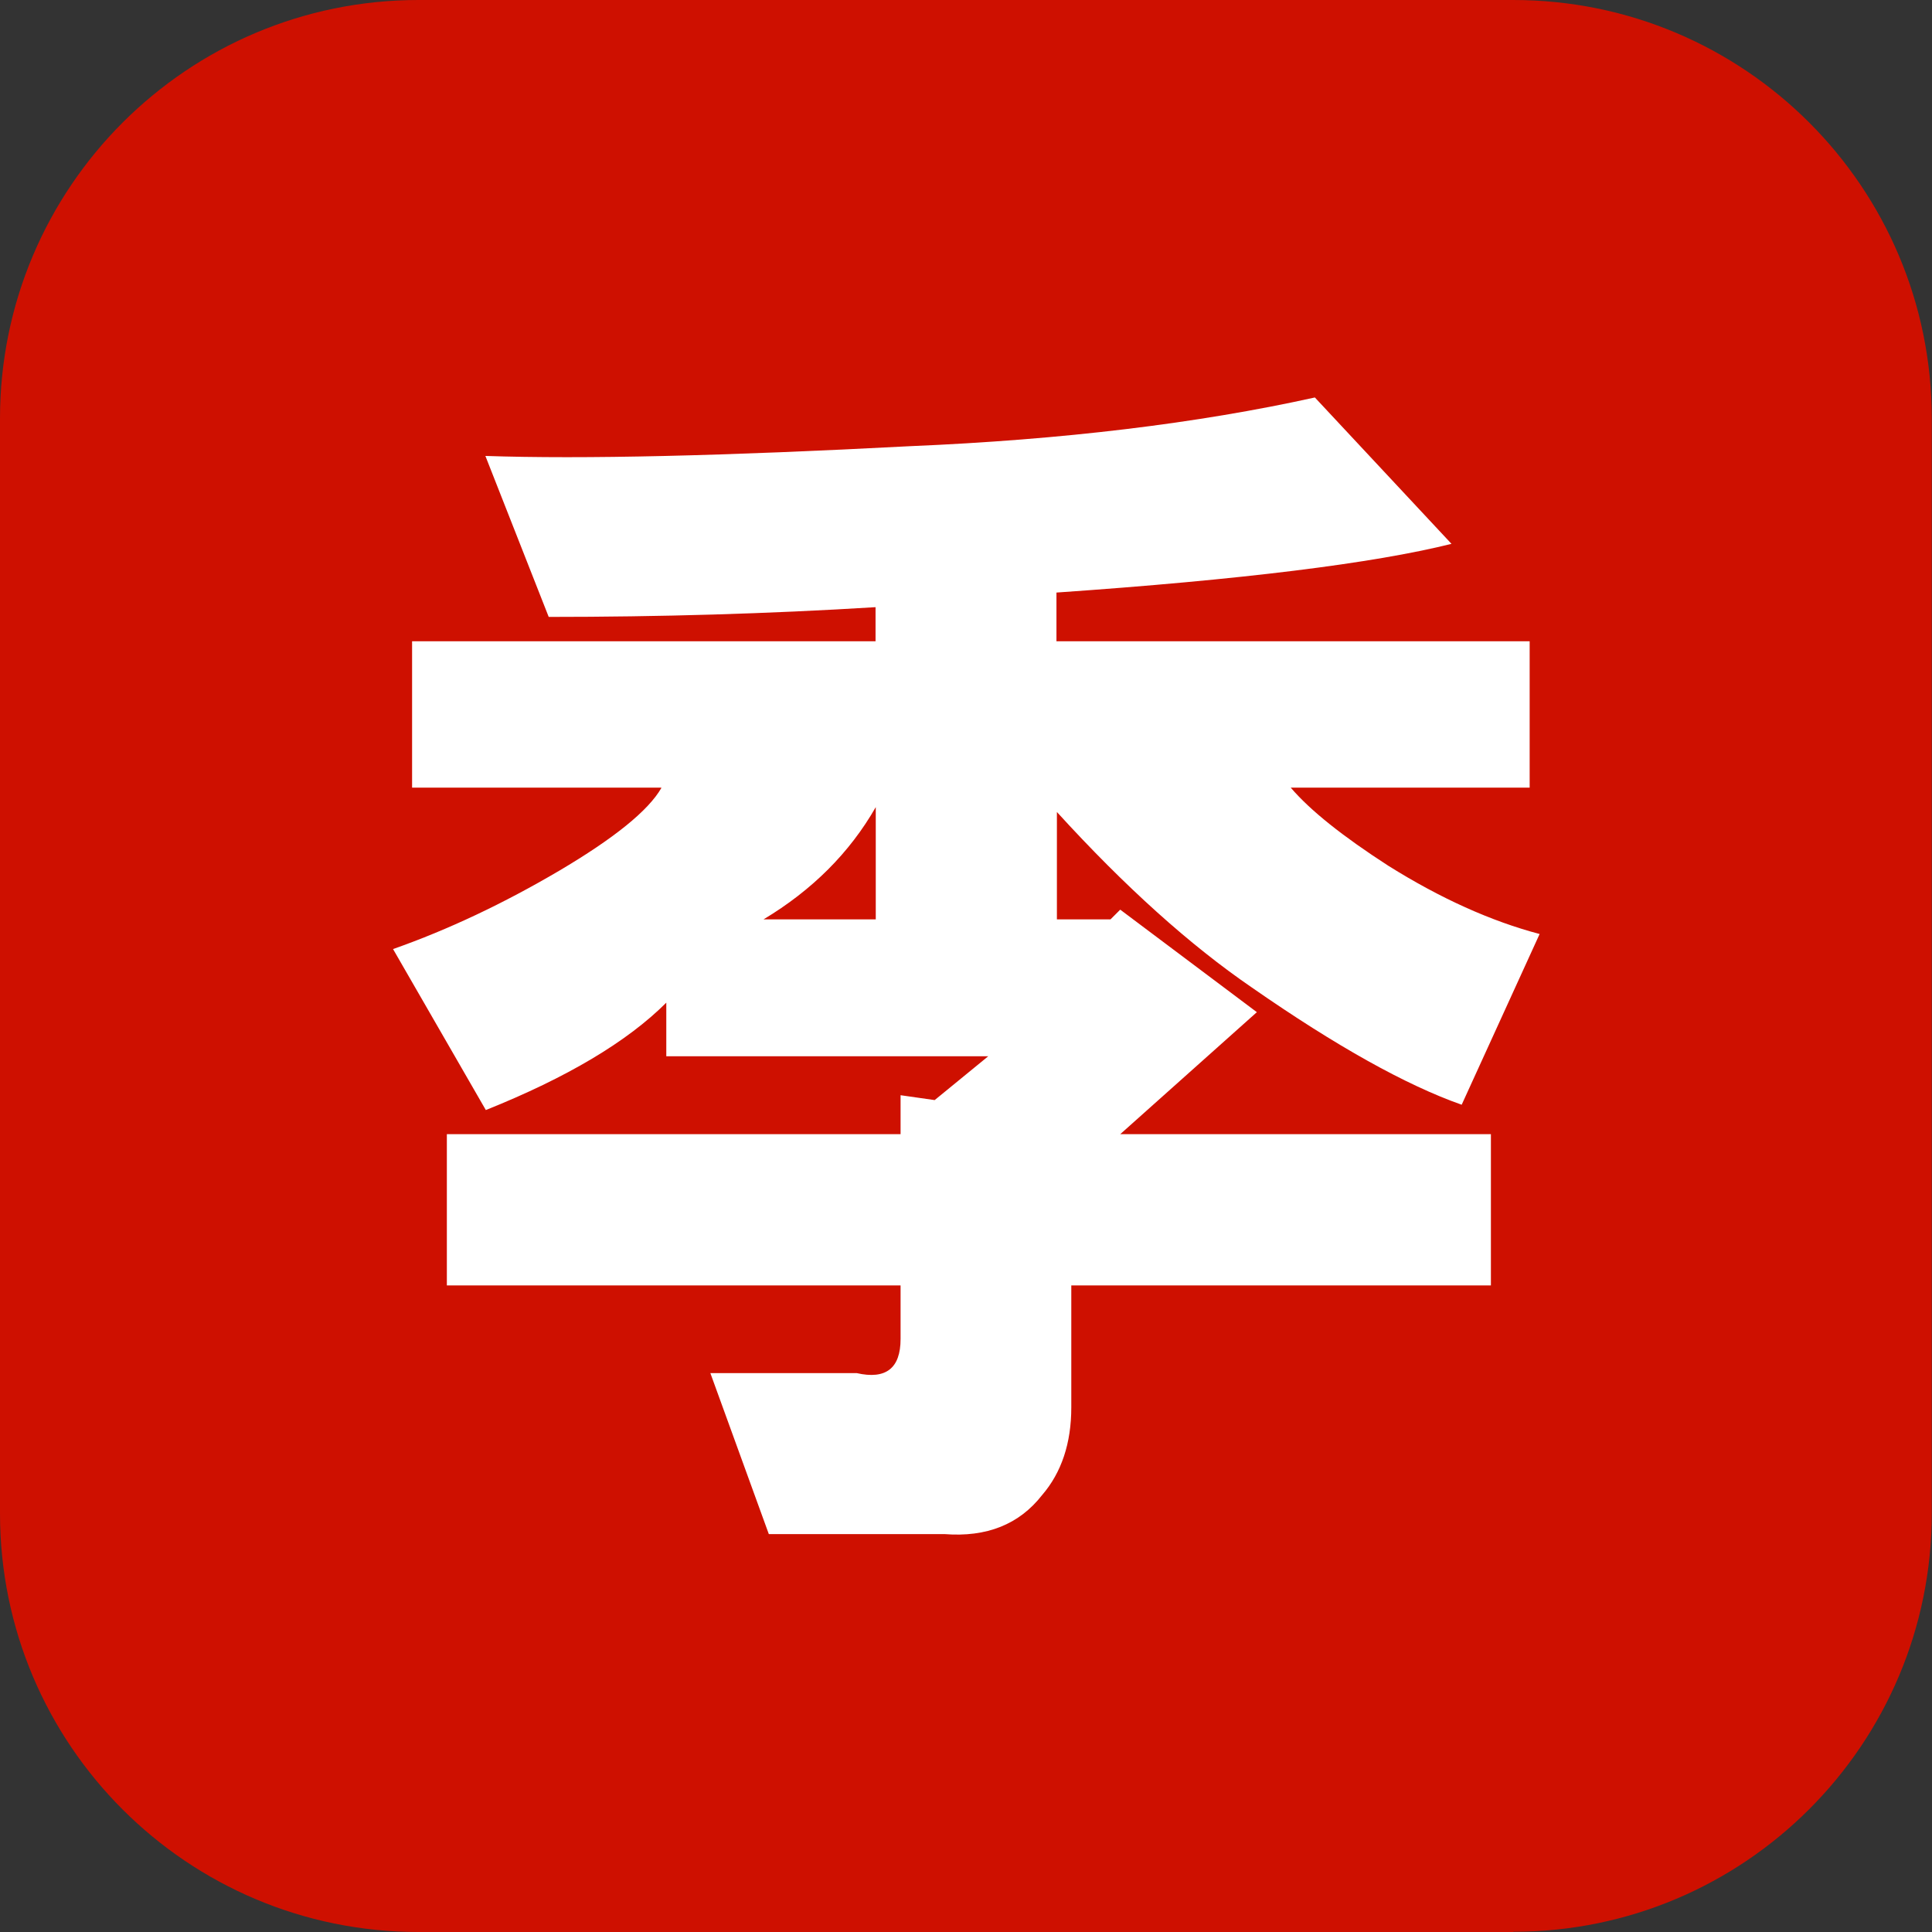 <?xml version="1.0" encoding="UTF-8"?>
<svg id="_レイヤー_1" data-name="レイヤー 1" xmlns="http://www.w3.org/2000/svg" viewBox="0 0 87.25 87.25">
  <rect x="0" y="0" width="87.25" height="87.25" fill="#333333" stroke="none"/>
  <path d="m68.34,87.25H18.9c-10.44,0-18.9-8.46-18.9-18.9V18.9C0,8.46,8.47,0,18.9,0h49.44c10.44,0,18.9,8.46,18.9,18.9v49.44c0,10.44-8.46,18.9-18.9,18.9" style="fill: #ce1000;"/>
  <path d="m29.85,35.57h-11.24v-6.61h20.93v-1.54c-4.85.3-9.77.44-14.76.44l-2.86-7.27c4.41.15,10.79,0,19.17-.44,6.9-.29,13-1.03,18.29-2.2l6.17,6.61c-3.52.88-9.47,1.62-17.84,2.2v2.2h21.37v6.61h-10.79c.88,1.03,2.35,2.2,4.41,3.53,2.35,1.47,4.63,2.5,6.83,3.08l-3.52,7.71c-2.5-.88-5.66-2.64-9.47-5.29-2.79-1.91-5.73-4.55-8.81-7.93v4.85h2.42l.44-.44,6.17,4.63-6.17,5.51h16.74v6.83h-18.95v5.51c0,1.61-.44,2.94-1.32,3.96-1.03,1.32-2.5,1.91-4.41,1.76h-7.93l-2.64-7.27h6.61c1.32.3,1.98-.22,1.98-1.54v-2.42h-20.49v-6.83h20.49v-1.76l1.54.22,2.42-1.98h-14.54v-2.42c-1.76,1.76-4.48,3.38-8.15,4.85l-4.19-7.27c2.5-.88,4.99-2.06,7.49-3.53,2.49-1.47,4.04-2.72,4.63-3.75Zm4.63,5.95h5.07v-5.07c-1.18,2.06-2.87,3.75-5.07,5.07Z" style="fill: #fff;"/>
</svg>